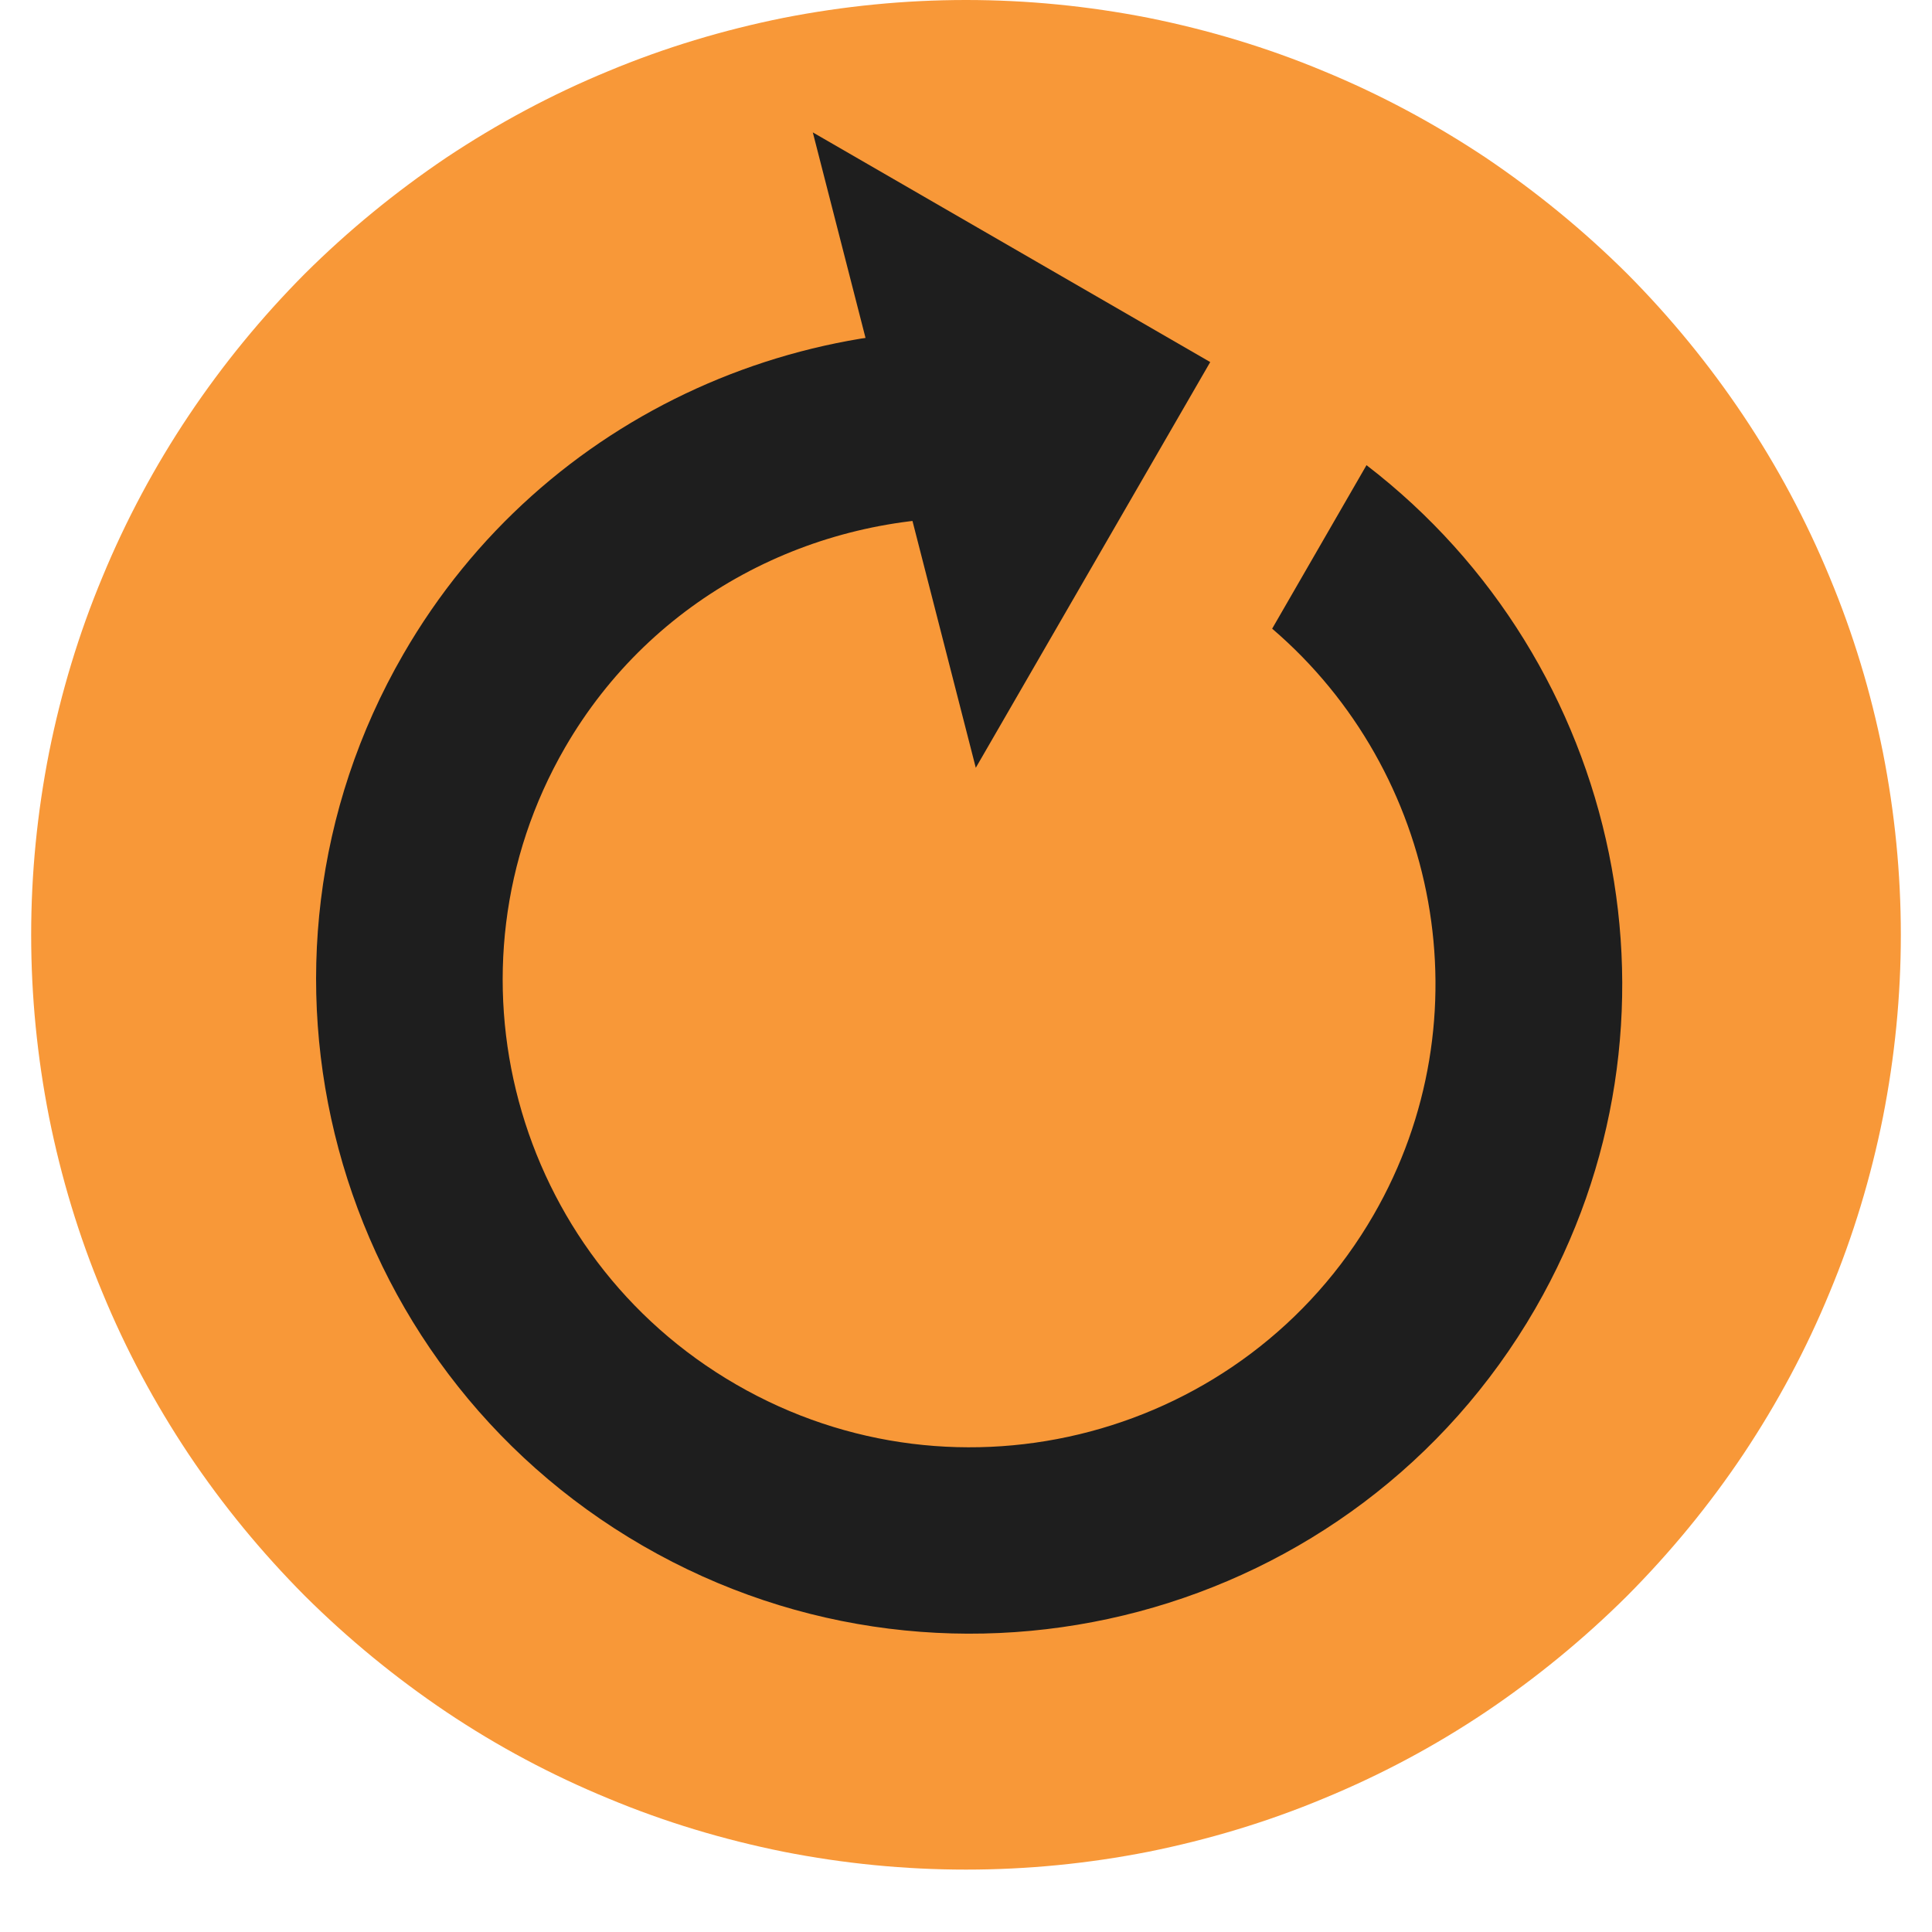 <?xml version="1.0" encoding="UTF-8"?>
<svg xmlns="http://www.w3.org/2000/svg" xmlns:xlink="http://www.w3.org/1999/xlink" width="30pt" height="30pt" viewBox="0 0 30 30" version="1.2">
<defs>
<clipPath id="clip1">
  <path d="M 0.484 0 L 29.516 0 L 29.516 29.031 L 0.484 29.031 Z M 0.484 0 "/>
</clipPath>
<clipPath id="clip2">
  <path d="M 12 2 L 19 2 L 19 12 L 12 12 Z M 12 2 "/>
</clipPath>
<clipPath id="clip3">
  <path d="M 1.188 18.918 L 11.355 1.324 L 28.949 11.492 L 18.781 29.09 Z M 1.188 18.918 "/>
</clipPath>
<clipPath id="clip4">
  <path d="M 1.188 18.918 L 11.355 1.324 L 28.949 11.492 L 18.781 29.09 Z M 1.188 18.918 "/>
</clipPath>
<clipPath id="clip5">
  <path d="M 4 5 L 26 5 L 26 26 L 4 26 Z M 4 5 "/>
</clipPath>
<clipPath id="clip6">
  <path d="M 1.188 18.918 L 11.355 1.324 L 28.949 11.492 L 18.781 29.09 Z M 1.188 18.918 "/>
</clipPath>
<clipPath id="clip7">
  <path d="M 1.188 18.918 L 11.355 1.324 L 28.949 11.492 L 18.781 29.09 Z M 1.188 18.918 "/>
</clipPath>
</defs>
<g id="surface1">
<g clip-path="url(#clip1)" clip-rule="nonzero">
<path style=" stroke:none;fill-rule:nonzero;fill:rgb(97.249%,59.61%,21.959%);fill-opacity:1;" d="M 15 0 C 14.047 0 13.102 0.094 12.168 0.277 C 11.234 0.465 10.324 0.738 9.445 1.105 C 8.562 1.469 7.727 1.918 6.934 2.445 C 6.145 2.977 5.41 3.578 4.734 4.25 C 4.062 4.926 3.461 5.66 2.93 6.453 C 2.402 7.242 1.953 8.082 1.59 8.961 C 1.223 9.84 0.949 10.75 0.762 11.684 C 0.578 12.617 0.484 13.562 0.484 14.516 C 0.484 15.469 0.578 16.414 0.762 17.348 C 0.949 18.281 1.223 19.191 1.59 20.07 C 1.953 20.953 2.402 21.789 2.93 22.582 C 3.461 23.375 4.062 24.105 4.734 24.781 C 5.41 25.453 6.145 26.055 6.934 26.586 C 7.727 27.117 8.562 27.562 9.445 27.926 C 10.324 28.293 11.234 28.566 12.168 28.754 C 13.102 28.938 14.047 29.031 15 29.031 C 15.953 29.031 16.898 28.938 17.832 28.754 C 18.766 28.566 19.676 28.293 20.555 27.926 C 21.438 27.562 22.273 27.117 23.066 26.586 C 23.855 26.055 24.59 25.453 25.266 24.781 C 25.938 24.105 26.539 23.375 27.07 22.582 C 27.598 21.789 28.047 20.953 28.41 20.07 C 28.777 19.191 29.051 18.281 29.238 17.348 C 29.422 16.414 29.516 15.469 29.516 14.516 C 29.516 13.562 29.422 12.617 29.238 11.684 C 29.051 10.75 28.777 9.84 28.41 8.961 C 28.047 8.082 27.598 7.242 27.07 6.453 C 26.539 5.66 25.938 4.926 25.266 4.25 C 24.59 3.578 23.855 2.977 23.066 2.445 C 22.273 1.918 21.438 1.469 20.555 1.105 C 19.676 0.738 18.766 0.465 17.832 0.277 C 16.898 0.094 15.953 0 15 0 Z M 15 0 "/>
</g>
<g clip-path="url(#clip2)" clip-rule="nonzero">
<g clip-path="url(#clip3)" clip-rule="nonzero">
<g clip-path="url(#clip4)" clip-rule="nonzero">
<path style=" stroke:none;fill-rule:nonzero;fill:rgb(11.76%,11.76%,11.76%);fill-opacity:1;" d="M 15.152 11.922 L 18.793 5.621 L 12.621 2.055 Z M 15.152 11.922 "/>
</g>
</g>
</g>
<g clip-path="url(#clip5)" clip-rule="nonzero">
<g clip-path="url(#clip6)" clip-rule="nonzero">
<g clip-path="url(#clip7)" clip-rule="nonzero">
<path style=" stroke:none;fill-rule:nonzero;fill:rgb(11.76%,11.76%,11.76%);fill-opacity:1;" d="M 19.754 9.762 C 22.348 11.984 23.094 15.809 21.328 18.867 C 19.332 22.32 14.891 23.5 11.434 21.5 C 7.969 19.5 6.777 15.062 8.773 11.609 C 10.137 9.25 12.641 7.988 15.195 8.039 L 16.793 5.273 C 12.715 4.559 8.441 6.383 6.262 10.16 C 3.469 14.992 5.137 21.203 9.984 24.004 C 14.832 26.805 21.047 25.152 23.84 20.32 C 26.406 15.875 25.195 10.277 21.219 7.223 Z M 19.754 9.762 "/>
</g>
</g>
</g>
</g>
</svg>
